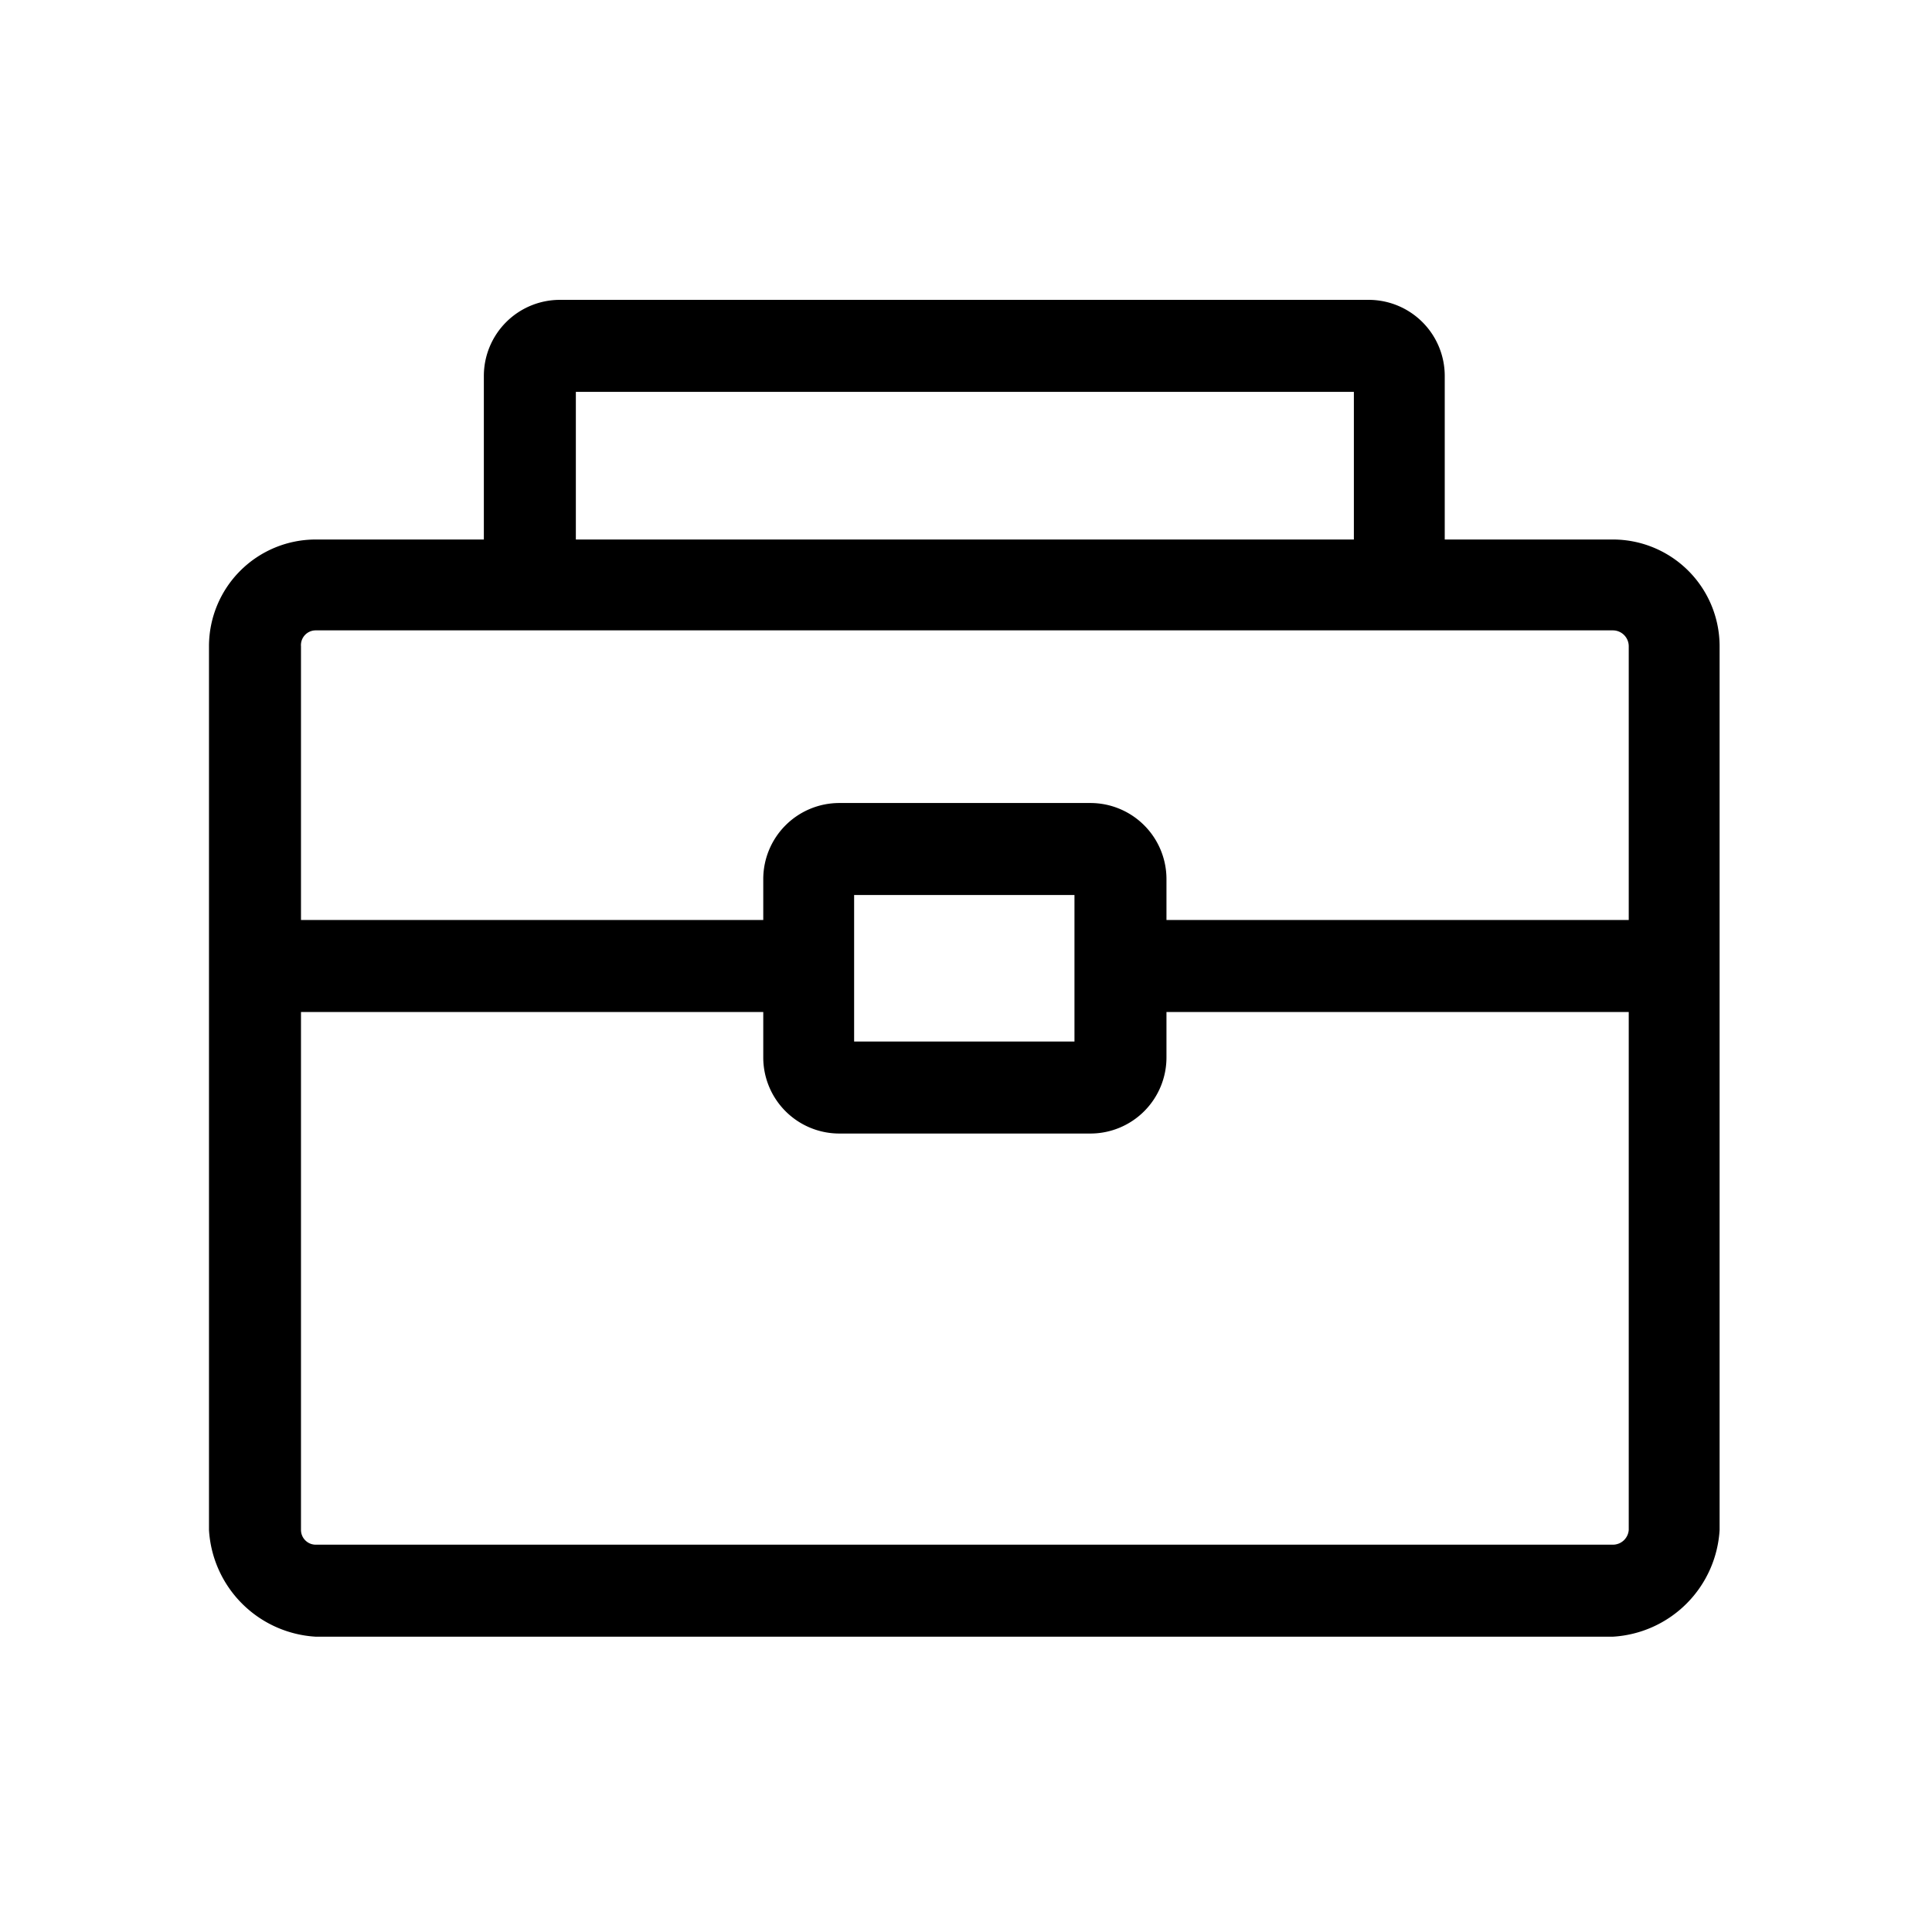 <svg xmlns="http://www.w3.org/2000/svg" viewBox="0 0 17.01 17.01"><path d="M14.2,4.75H12.72V3.31a.67.67,0,0,0-.67-.67H4.93a.67.67,0,0,0-.67.67V4.75H2.78a.94.94,0,0,0-.94.94v7.78a1,1,0,0,0,.94.94H14.2a1,1,0,0,0,.94-.94V5.69a.94.94,0,0,0-.94-.94M5.07,3.45h6.85v1.3H5.07ZM2.78,5.55H14.2a.14.14,0,0,1,.14.14V8.1H10.27V7.74a.67.67,0,0,0-.67-.67H7.39a.67.67,0,0,0-.67.67V8.1H2.65V5.69a.13.13,0,0,1,.13-.14M9.46,9.17H7.52V7.88H9.46ZM14.2,13.6H2.78a.13.13,0,0,1-.13-.13V8.91H6.72v.4a.67.67,0,0,0,.67.67H9.6a.67.67,0,0,0,.67-.67v-.4h4.07v4.56a.14.14,0,0,1-.14.13"/></svg>
